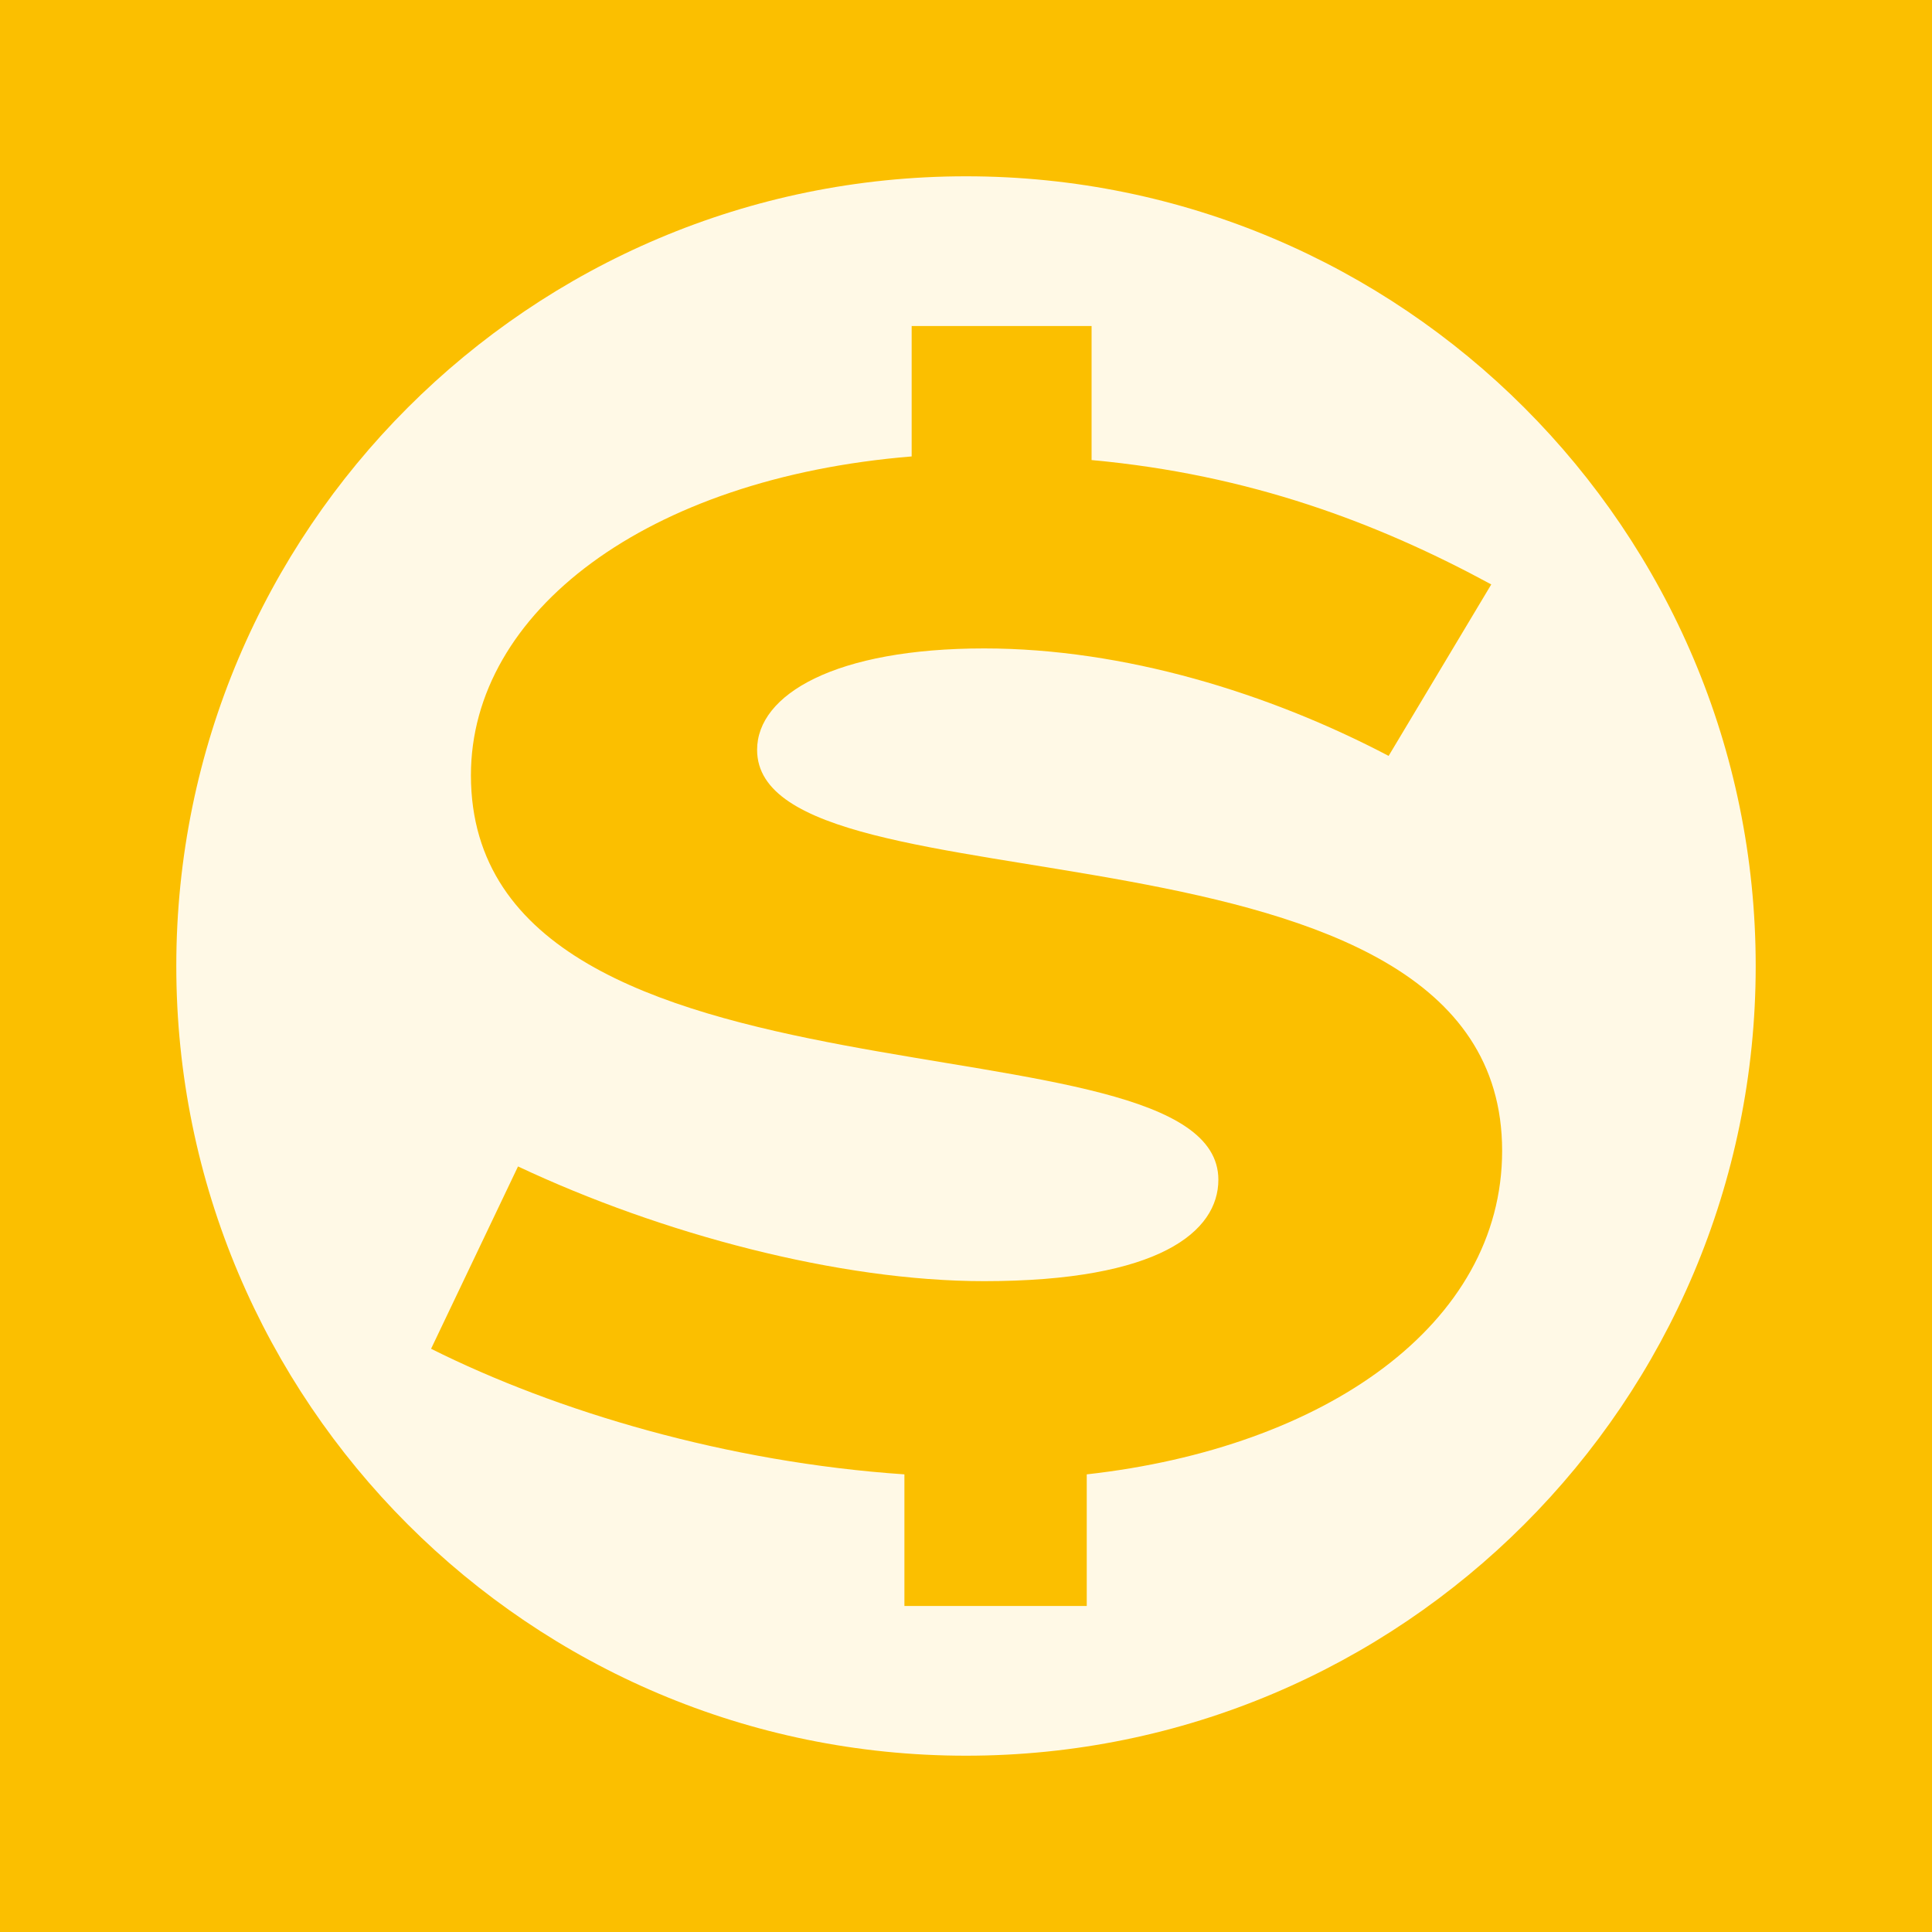 <?xml version="1.0" encoding="utf-8"?>
<!-- Generator: Adobe Illustrator 21.1.0, SVG Export Plug-In . SVG Version: 6.00 Build 0)  -->
<svg version="1.1" id="Layer_1" xmlns="http://www.w3.org/2000/svg" xmlns:xlink="http://www.w3.org/1999/xlink" x="0px" y="0px"
	 viewBox="0 0 160 160" style="enable-background:new 0 0 160 160;" xml:space="preserve">
<style type="text/css">
	.st0{clip-path:url(#SVGID_2_);fill:#FBBF00;}
	.st1{clip-path:url(#SVGID_2_);}
	.st2{opacity:0.9;clip-path:url(#SVGID_4_);}
	.st3{clip-path:url(#SVGID_6_);fill:#FFFFFF;}
	.st4{clip-path:url(#SVGID_4_);fill:#FBBF00;}
</style>
<g>
	<defs>
		<rect id="SVGID_1_" width="160" height="160"/>
	</defs>
	<clipPath id="SVGID_2_">
		<use xlink:href="#SVGID_1_"  style="overflow:visible;"/>
	</clipPath>
	<rect class="st0" width="160" height="160"/>
	<g class="st1">
		<defs>
			<rect id="SVGID_3_" width="160" height="160"/>
		</defs>
		<clipPath id="SVGID_4_">
			<use xlink:href="#SVGID_3_"  style="overflow:visible;"/>
		</clipPath>
		<g class="st2">
			<g>
				<defs>
					<rect id="SVGID_5_" x="-7.7" y="-2.7" width="175.3" height="150.6"/>
				</defs>
				<clipPath id="SVGID_6_">
					<use xlink:href="#SVGID_5_"  style="overflow:visible;"/>
				</clipPath>
				<path class="st3" d="M80,145.4c36.1,0,65.4-29.3,65.4-65.4c0-36.1-29.3-65.4-65.4-65.4S14.6,43.9,14.6,80
					C14.6,116.1,43.9,145.4,80,145.4"/>
			</g>
		</g>
		<path class="st4" d="M124.4,95.3c0-29.4-61.7-19-61.7-33.2c0-4.6,6.5-8.4,18.8-8.4c11.6,0,23.6,3.7,33.5,8.9l8.5-14.2
			c-9.4-5.1-20-9.1-33.1-10.3V27H75.5v10.8C53.5,39.6,39,50.7,39,64.2c0,29.4,61.9,19.1,61.9,33.5c0,4.3-4.9,8.4-19.4,8.4
			c-12,0-26.7-3.9-38.6-9.5l-7.2,15.1c10.4,5.2,24.5,9.4,39.2,10.4V133h15.1v-10.9C109.7,119.9,124.4,109.7,124.4,95.3"/>
	</g>
</g>
</svg>
